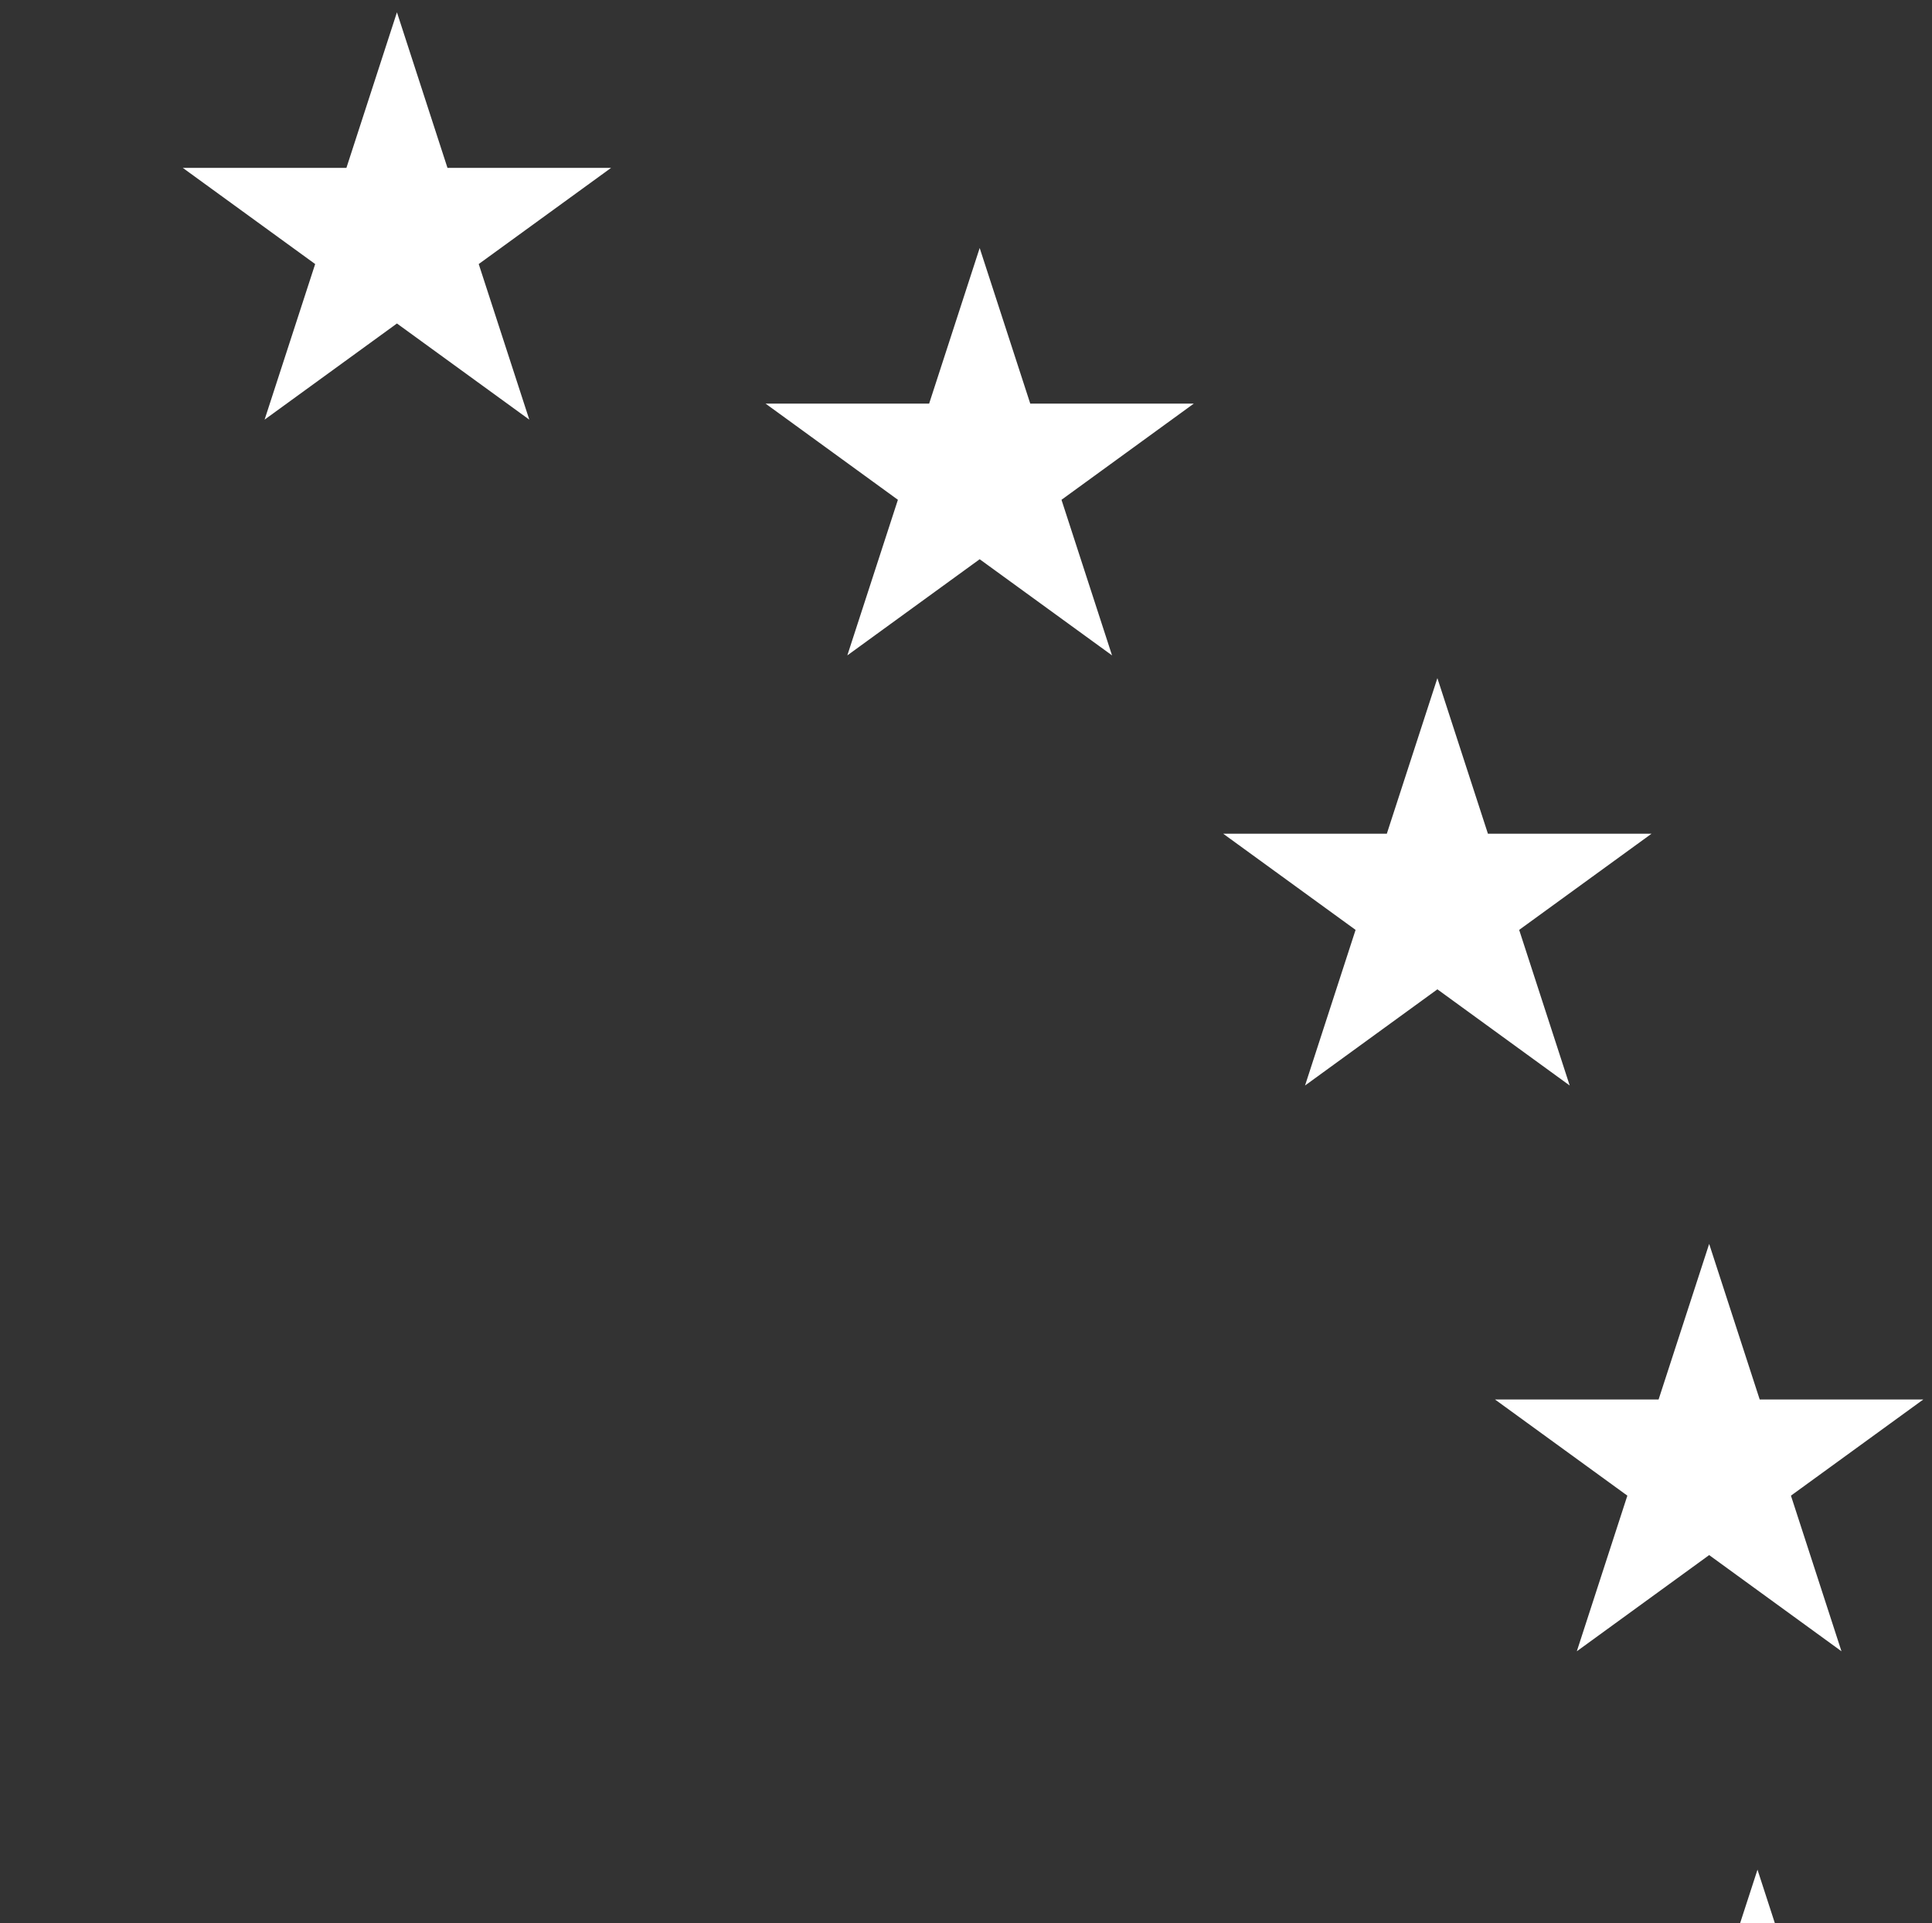 <?xml version="1.0" encoding="utf-8"?>
<!-- Generator: Adobe Illustrator 27.2.0, SVG Export Plug-In . SVG Version: 6.00 Build 0)  -->
<svg version="1.1" id="Capa_1" xmlns="http://www.w3.org/2000/svg" xmlns:xlink="http://www.w3.org/1999/xlink" x="0px" y="0px"
	 viewBox="0 0 532.52 530.02" style="enable-background:new 0 0 532.52 530.02;" xml:space="preserve">
<rect x="0" y="0" width="532.52" height="530.02" fill="#333333" stroke="none"/>
<style type="text/css">
	.st0{fill:#FFFFFF;}
</style>
<g>
	<g>
		<g>
			<g>
				<polygon class="st0" points="179.86,906.89 193.8,949.77 238.89,949.77 202.41,976.27 216.34,1019.15 179.86,992.65 
					143.39,1019.15 157.32,976.27 120.84,949.77 165.93,949.77 				"/>
			</g>
		</g>
	</g>
	<g>
		<g>
			<g>
				<polygon class="st0" points="328.59,817.78 342.52,860.67 387.61,860.67 351.13,887.17 365.07,930.05 328.59,903.55 
					292.11,930.05 306.04,887.17 269.57,860.67 314.66,860.67 				"/>
			</g>
		</g>
	</g>
	<g>
		<g>
			<g>
				<polygon class="st0" points="434.84,681.01 448.77,723.89 493.86,723.89 457.38,750.39 471.32,793.27 434.84,766.77 
					398.36,793.27 412.29,750.39 375.82,723.89 420.91,723.89 				"/>
			</g>
		</g>
	</g>
	<g>
		<g>
			<g>
				<polygon class="st0" points="484.42,515.27 498.35,558.15 543.44,558.15 506.96,584.65 520.89,627.53 484.42,601.03 
					447.94,627.53 461.87,584.65 425.4,558.15 470.48,558.15 				"/>
			</g>
		</g>
	</g>
	<g>
		<g>
			<g>
				<polygon class="st0" points="471.1,342.81 485.03,385.69 530.12,385.69 493.64,412.19 507.57,455.08 471.1,428.57 
					434.62,455.08 448.55,412.19 412.07,385.69 457.16,385.69 				"/>
			</g>
		</g>
	</g>
	<g>
		<g>
			<g>
				<polygon class="st0" points="396.19,186.89 410.12,229.77 455.21,229.77 418.73,256.27 432.66,299.16 396.19,272.65 
					359.71,299.16 373.64,256.27 337.16,229.77 382.25,229.77 				"/>
			</g>
		</g>
	</g>
	<g>
		<g>
			<g>
				<polygon class="st0" points="270.03,68.35 283.97,111.23 329.05,111.23 292.58,137.74 306.51,180.62 270.03,154.12 
					233.55,180.62 247.49,137.74 211.01,111.23 256.1,111.23 				"/>
			</g>
		</g>
	</g>
	<g>
		<g>
			<g>
				<polygon class="st0" points="109.41,3.39 123.34,46.27 168.43,46.27 131.95,72.77 145.89,115.65 109.41,89.15 72.93,115.65 
					86.87,72.77 50.39,46.27 95.48,46.27 				"/>
			</g>
		</g>
	</g>
	<g>
		<g>
			<g>
				<polygon class="st0" points="-64.05,1.33 -50.12,44.21 -5.03,44.21 -41.51,70.71 -27.58,113.6 -64.05,87.09 -100.53,113.6 
					-86.6,70.71 -123.08,44.21 -77.99,44.21 				"/>
			</g>
		</g>
	</g>
	<g>
		<g>
			<g>
				<polygon class="st0" points="-226.15,62.92 -212.21,105.8 -167.13,105.8 -203.6,132.3 -189.67,175.18 -226.15,148.68 
					-262.62,175.18 -248.69,132.3 -285.17,105.8 -240.08,105.8 				"/>
			</g>
		</g>
	</g>
	<g>
		<g>
			<g>
				<polygon class="st0" points="-354.56,179.2 -340.62,222.08 -295.53,222.08 -332.01,248.58 -318.08,291.46 -354.56,264.96 
					-391.03,291.46 -377.1,248.58 -413.58,222.08 -368.49,222.08 				"/>
			</g>
		</g>
	</g>
	<g>
		<g>
			<g>
				<polygon class="st0" points="-432.41,333.73 -418.47,376.61 -373.39,376.61 -409.86,403.11 -395.93,445.99 -432.41,419.49 
					-468.89,445.99 -454.95,403.11 -491.43,376.61 -446.34,376.61 				"/>
			</g>
		</g>
	</g>
	<g>
		<g>
			<g>
				<polygon class="st0" points="-449.07,505.89 -435.13,548.77 -390.04,548.77 -426.52,575.27 -412.59,618.15 -449.07,591.65 
					-485.54,618.15 -471.61,575.27 -508.09,548.77 -463,548.77 				"/>
			</g>
		</g>
	</g>
	<g>
		<g>
			<g>
				<polygon class="st0" points="-402.68,672.5 -388.75,715.38 -343.66,715.38 -380.14,741.88 -366.21,784.77 -402.68,758.26 
					-439.16,784.77 -425.23,741.88 -461.71,715.38 -416.62,715.38 				"/>
			</g>
		</g>
	</g>
	<g>
		<g>
			<g>
				<polygon class="st0" points="-299.06,811.12 -285.12,854.01 -240.03,854.01 -276.51,880.51 -262.58,923.39 -299.06,896.89 
					-335.53,923.39 -321.6,880.51 -358.08,854.01 -312.99,854.01 				"/>
			</g>
		</g>
	</g>
	<g>
		<g>
			<g>
				<polygon class="st0" points="-152.34,903.28 -138.41,946.16 -93.32,946.16 -129.8,972.66 -115.86,1015.54 -152.34,989.04 
					-188.82,1015.54 -174.88,972.66 -211.36,946.16 -166.27,946.16 				"/>
			</g>
		</g>
	</g>
	<g>
		<g>
			<g>
				<polygon class="st0" points="18.1,935.65 32.03,978.54 77.12,978.54 40.64,1005.04 54.57,1047.92 18.1,1021.42 -18.38,1047.92 
					-4.45,1005.04 -40.92,978.54 4.16,978.54 				"/>
			</g>
		</g>
	</g>
</g>
</svg>
